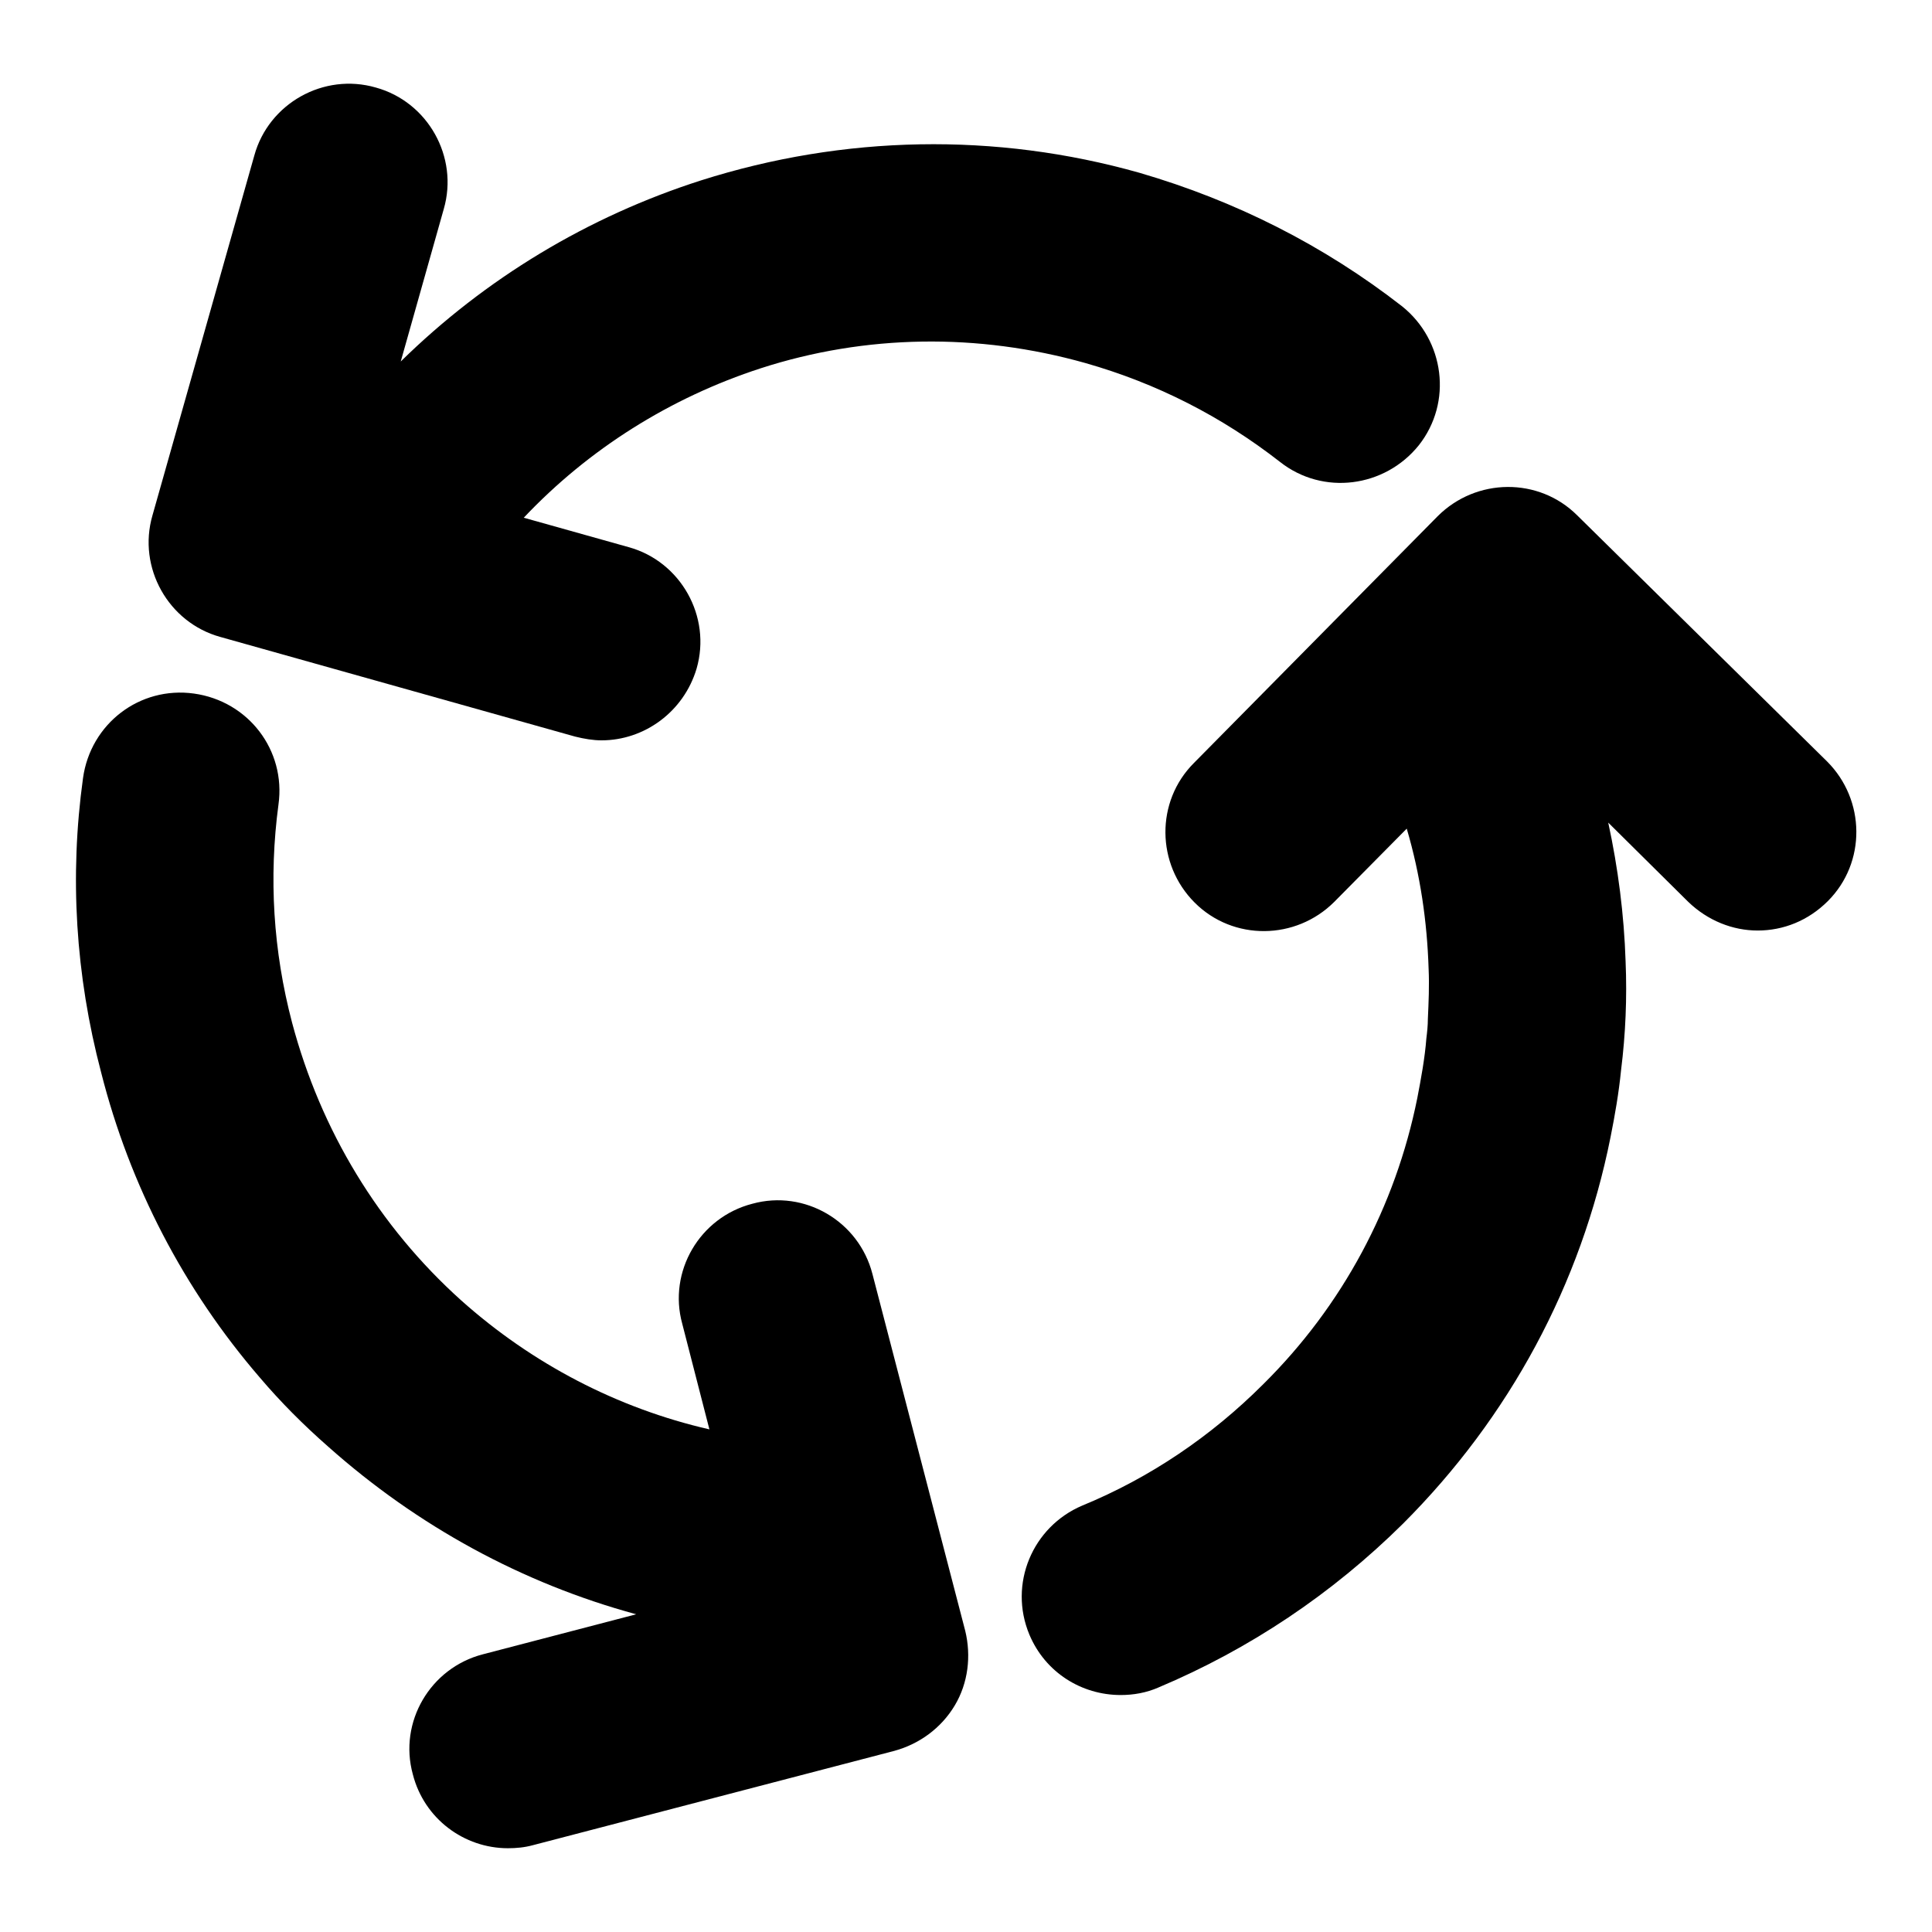<?xml version="1.0" encoding="utf-8"?>
<!-- Svg Vector Icons : http://www.onlinewebfonts.com/icon -->
<!DOCTYPE svg PUBLIC "-//W3C//DTD SVG 1.1//EN" "http://www.w3.org/Graphics/SVG/1.1/DTD/svg11.dtd">
<svg version="1.1" xmlns="http://www.w3.org/2000/svg" xmlns:xlink="http://www.w3.org/1999/xlink" x="0px" y="0px" viewBox="0 0 256 256" enable-background="new 0 0 256 256" xml:space="preserve">
<g><g><g><path fill="#000000" d="M100.8,48.8c13.9-4.5,28.8-4.7,43-0.7l0,0c9.5,2.7,18.1,7.1,25.8,13.1c5.7,4.5,13.9,3.4,18.4-2.2c4.5-5.7,3.4-13.9-2.2-18.4c-10.4-8.1-22.1-14-34.8-17.7c-19.1-5.4-39.2-5-58.1,1c-15,4.8-28.6,13-39.8,24l5.7-20.2c2-6.9-2.1-14.2-9-16.1c-6.9-2-14.2,2.1-16.1,9L20.2,68.3c-2,6.9,2.1,14.2,9,16.1l47,13.2c1.2,0.3,2.4,0.5,3.5,0.5c5.7,0,10.9-3.8,12.6-9.5c2-6.9-2.1-14.2-9-16.1l-13.9-3.9C78,59.5,88.8,52.7,100.8,48.8z"/><path fill="#000000" d="M34.4,182.5c2.8,3.3,5.8,6.3,9.1,9.2c11.8,10.5,25.7,18.1,40.8,22.2l-20.3,5.3c-7,1.8-11.2,9-9.3,15.9c1.5,5.9,6.8,9.8,12.6,9.8c1.1,0,2.2-0.1,3.3-0.4l47.9-12.5c3.3-0.9,6.2-3,8-6c1.8-3,2.2-6.6,1.4-9.9l-12.3-47.3c-1.8-7-9-11.2-15.9-9.3c-7,1.8-11.2,9-9.3,15.9l3.6,14c-12.2-2.8-23.5-8.7-32.9-17.1c-10.9-9.8-18.6-22.5-22.4-36.8c-2.5-9.5-3.1-19.2-1.8-28.9c1-7.2-4-13.7-11.2-14.7c-7.2-1-13.7,4-14.7,11.2c-1.8,13-1,26.1,2.4,39C17.2,157.1,24.4,170.9,34.4,182.5z"/><path fill="#000000" d="M209,68.3c-5.1-5.1-13.4-5-18.5,0.1l-32.3,32.7c-5.1,5.1-5,13.4,0.1,18.5c5.1,5.1,13.4,5,18.5-0.1l9.6-9.7c1.8,6.1,2.7,12.3,2.9,18.6c0.1,2.2,0,4.4-0.1,6.6c0,0.9-0.1,1.8-0.2,2.6c-0.2,2.6-0.7,5.3-1.2,7.9c-2.9,14.4-9.9,27.5-20.4,37.9c-6.9,6.9-15,12.4-24,16.1c-6.6,2.8-9.8,10.4-7,17.1c2.1,5,6.9,8,12.1,8c1.7,0,3.4-0.3,5-1c12.1-5.1,23-12.4,32.4-21.7c14.1-14.1,23.6-31.7,27.5-51.2c0.6-3,1.1-5.9,1.4-8.9c0.3-2.4,0.5-4.8,0.6-7.2c0.1-2.4,0.1-4.8,0-7.2c-0.2-6.2-1-12.4-2.3-18.4l10.6,10.5c2.6,2.5,5.9,3.8,9.2,3.8c3.4,0,6.7-1.3,9.3-3.9c5.1-5.1,5-13.4-0.1-18.5L209,68.3z"/></g><g></g><g></g><g></g><g></g><g></g><g></g><g></g><g></g><g></g><g></g><g></g><g></g><g></g><g></g><g></g></g></g>
</svg>